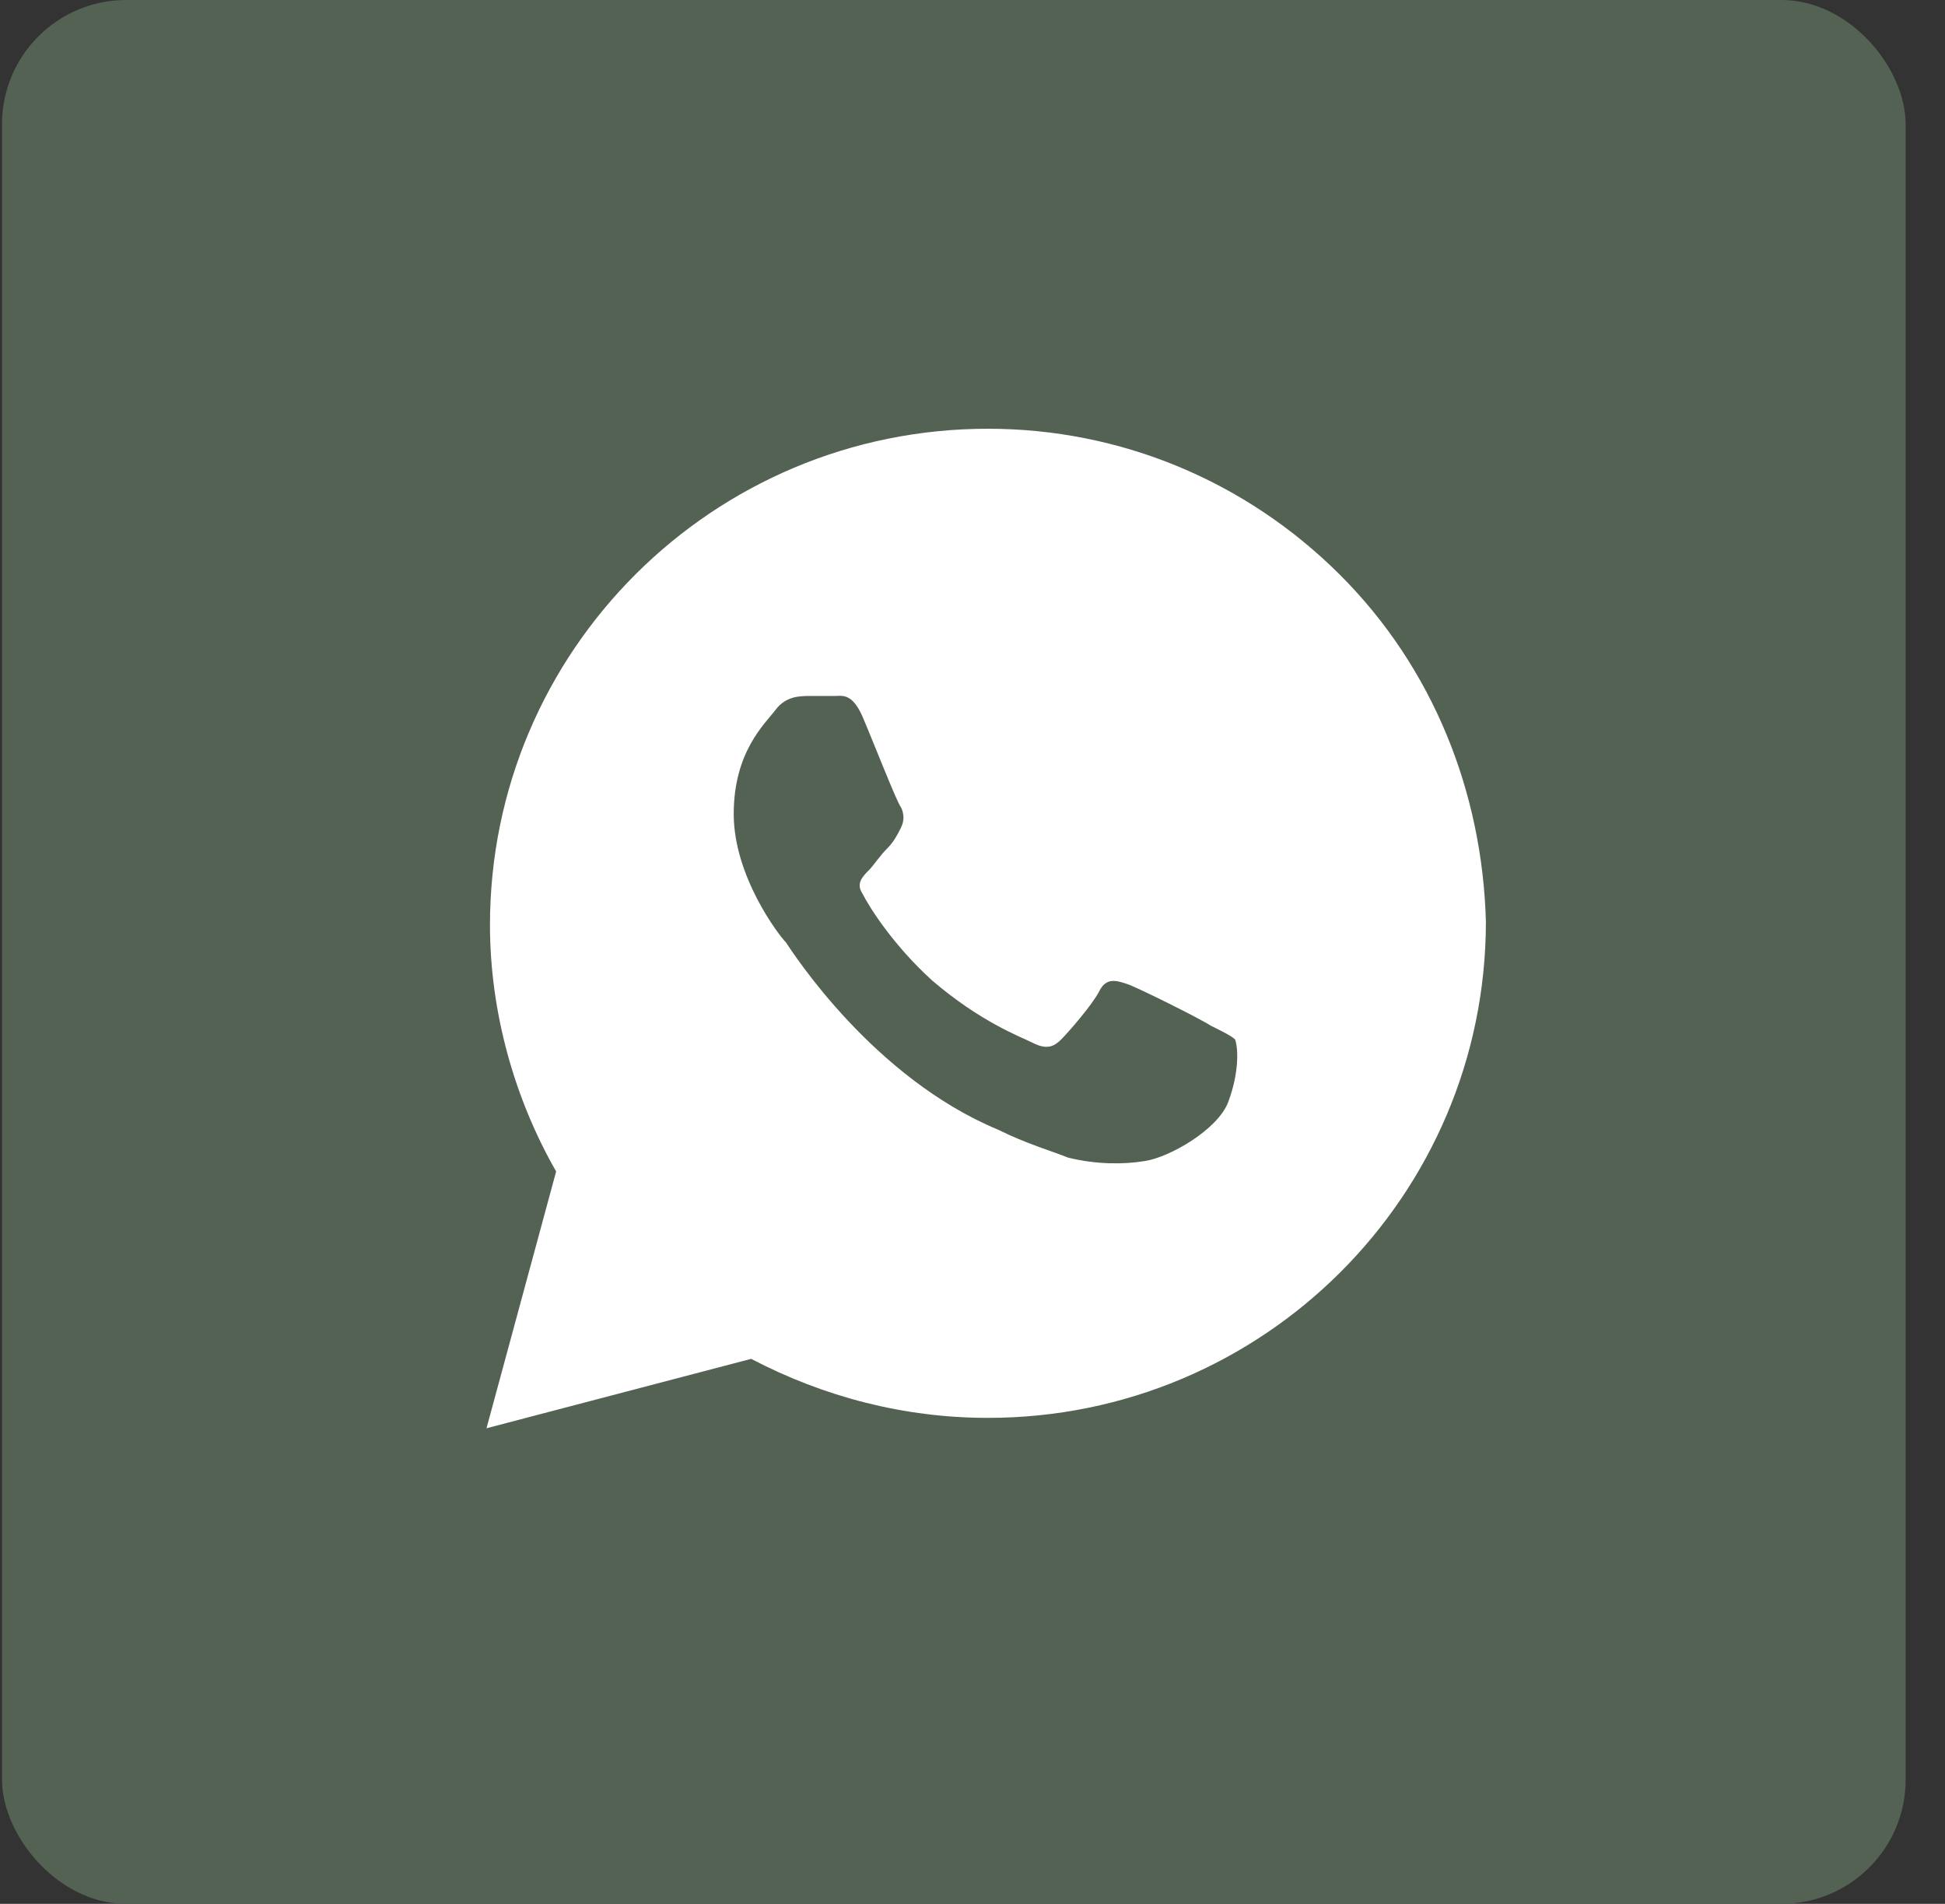 <?xml version="1.0" encoding="UTF-8"?> <svg xmlns="http://www.w3.org/2000/svg" width="47" height="46" viewBox="0 0 47 46" fill="none"><rect x="0" y="0" width="47" height="46" fill="#333333" stroke="none"/><rect x="0.049" width="46" height="46" rx="3" fill="#546253"></rect><path d="M32.372 13.881C30.1 11.617 27.07 10.359 23.873 10.359C17.225 10.359 11.84 15.726 11.84 22.351C11.84 24.447 12.429 26.543 13.439 28.304L11.756 34.509L18.151 32.832C19.918 33.755 21.853 34.258 23.873 34.258C30.52 34.258 35.906 28.891 35.906 22.267C35.822 19.164 34.644 16.145 32.372 13.881ZM29.679 26.627C29.427 27.298 28.248 27.969 27.66 28.053C27.155 28.137 26.482 28.137 25.808 27.969C25.388 27.801 24.799 27.633 24.125 27.298C21.096 26.04 19.161 23.021 18.992 22.77C18.824 22.602 17.73 21.177 17.73 19.667C17.73 18.158 18.488 17.487 18.74 17.152C18.992 16.816 19.329 16.816 19.581 16.816C19.75 16.816 20.002 16.816 20.171 16.816C20.339 16.816 20.591 16.732 20.844 17.319C21.096 17.906 21.685 19.416 21.769 19.5C21.853 19.667 21.853 19.835 21.769 20.003C21.685 20.17 21.601 20.338 21.433 20.506C21.264 20.673 21.096 20.925 21.012 21.009C20.844 21.177 20.675 21.344 20.844 21.596C21.012 21.931 21.601 22.854 22.527 23.692C23.705 24.698 24.63 25.034 24.967 25.202C25.303 25.369 25.472 25.285 25.64 25.118C25.808 24.95 26.397 24.279 26.566 23.944C26.734 23.608 26.986 23.692 27.239 23.776C27.491 23.86 29.006 24.615 29.258 24.782C29.595 24.95 29.763 25.034 29.847 25.118C29.931 25.369 29.931 25.956 29.679 26.627Z" fill="white"></path></svg> 
